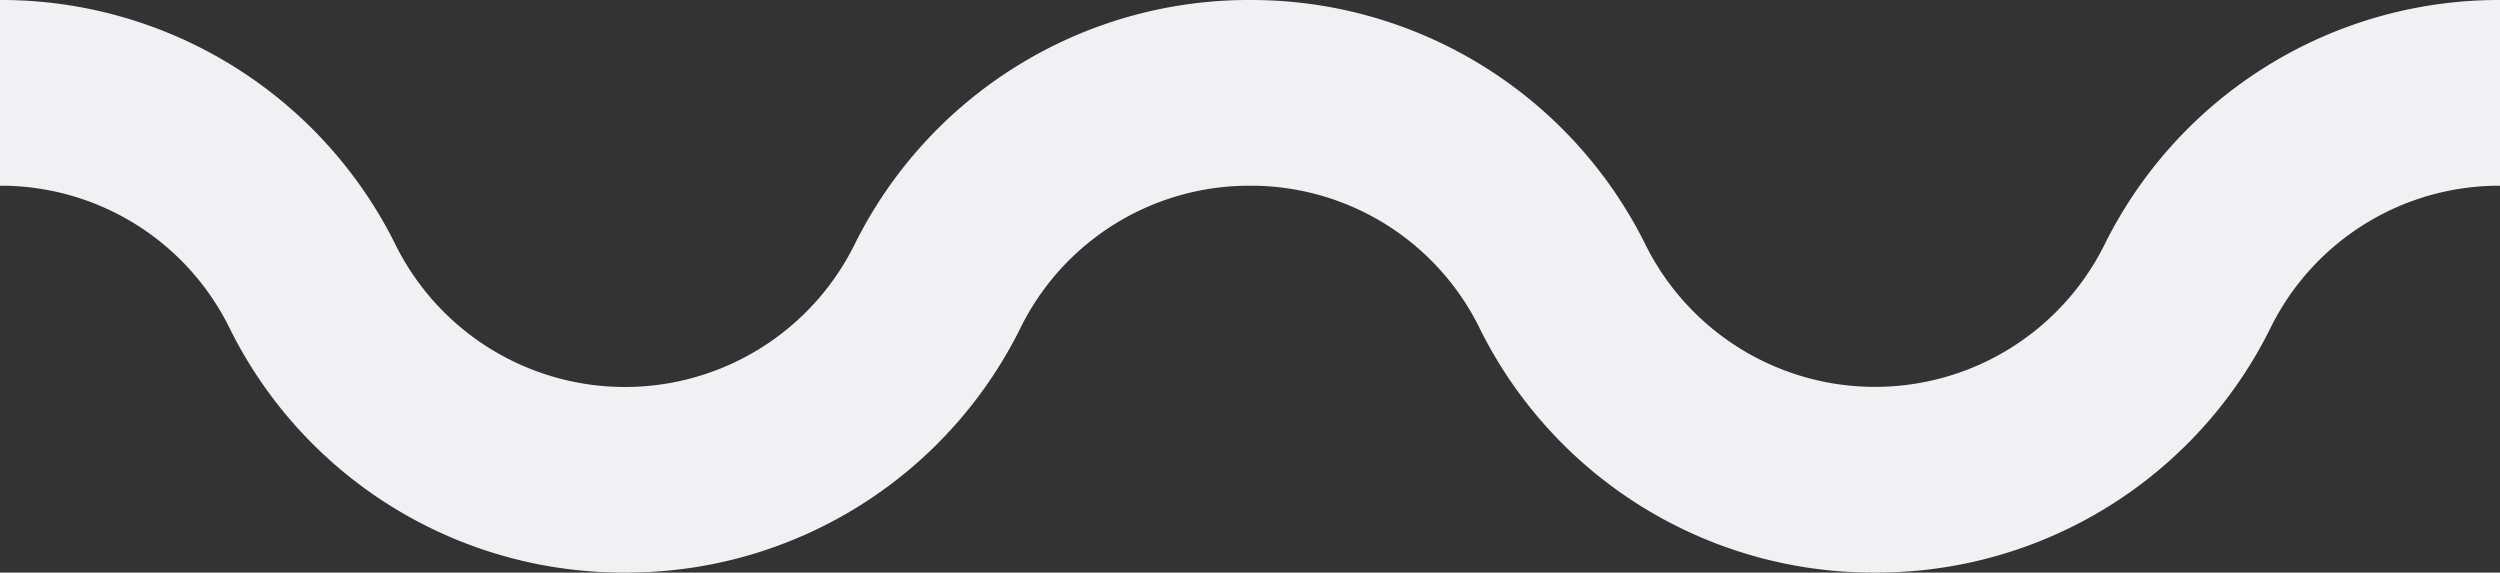   <svg xmlns="http://www.w3.org/2000/svg" viewBox="0 0 124.9 28.606" width="100%" style="vertical-align: middle; max-width: 100%; width: 100%;">
   <rect x="0" y="0" width="124.9" height="28.606" fill="#333333" stroke="none"/>
   <g>
    <g>
     <path d="M31.224,28.606A21.947,21.947,0,0,1,11.409,16.27,12.736,12.736,0,0,0,0,9.278V0A21.983,21.983,0,0,1,19.711,12.128a12.8,12.8,0,0,0,22.986.081A21.98,21.98,0,0,1,62.45,0V9.278A12.742,12.742,0,0,0,51,16.349,21.948,21.948,0,0,1,31.224,28.606Z" fill="rgb(241,241,243)">
     </path>
     <path d="M93.675,28.606A21.948,21.948,0,0,1,73.859,16.27,12.733,12.733,0,0,0,62.45,9.278V0A21.983,21.983,0,0,1,82.161,12.128a12.805,12.805,0,0,0,22.987.081A21.975,21.975,0,0,1,124.9,0V9.278a12.738,12.738,0,0,0-11.448,7.07A21.947,21.947,0,0,1,93.675,28.606Z" fill="rgb(241,241,243)">
     </path>
    </g>
   </g>
  </svg>

